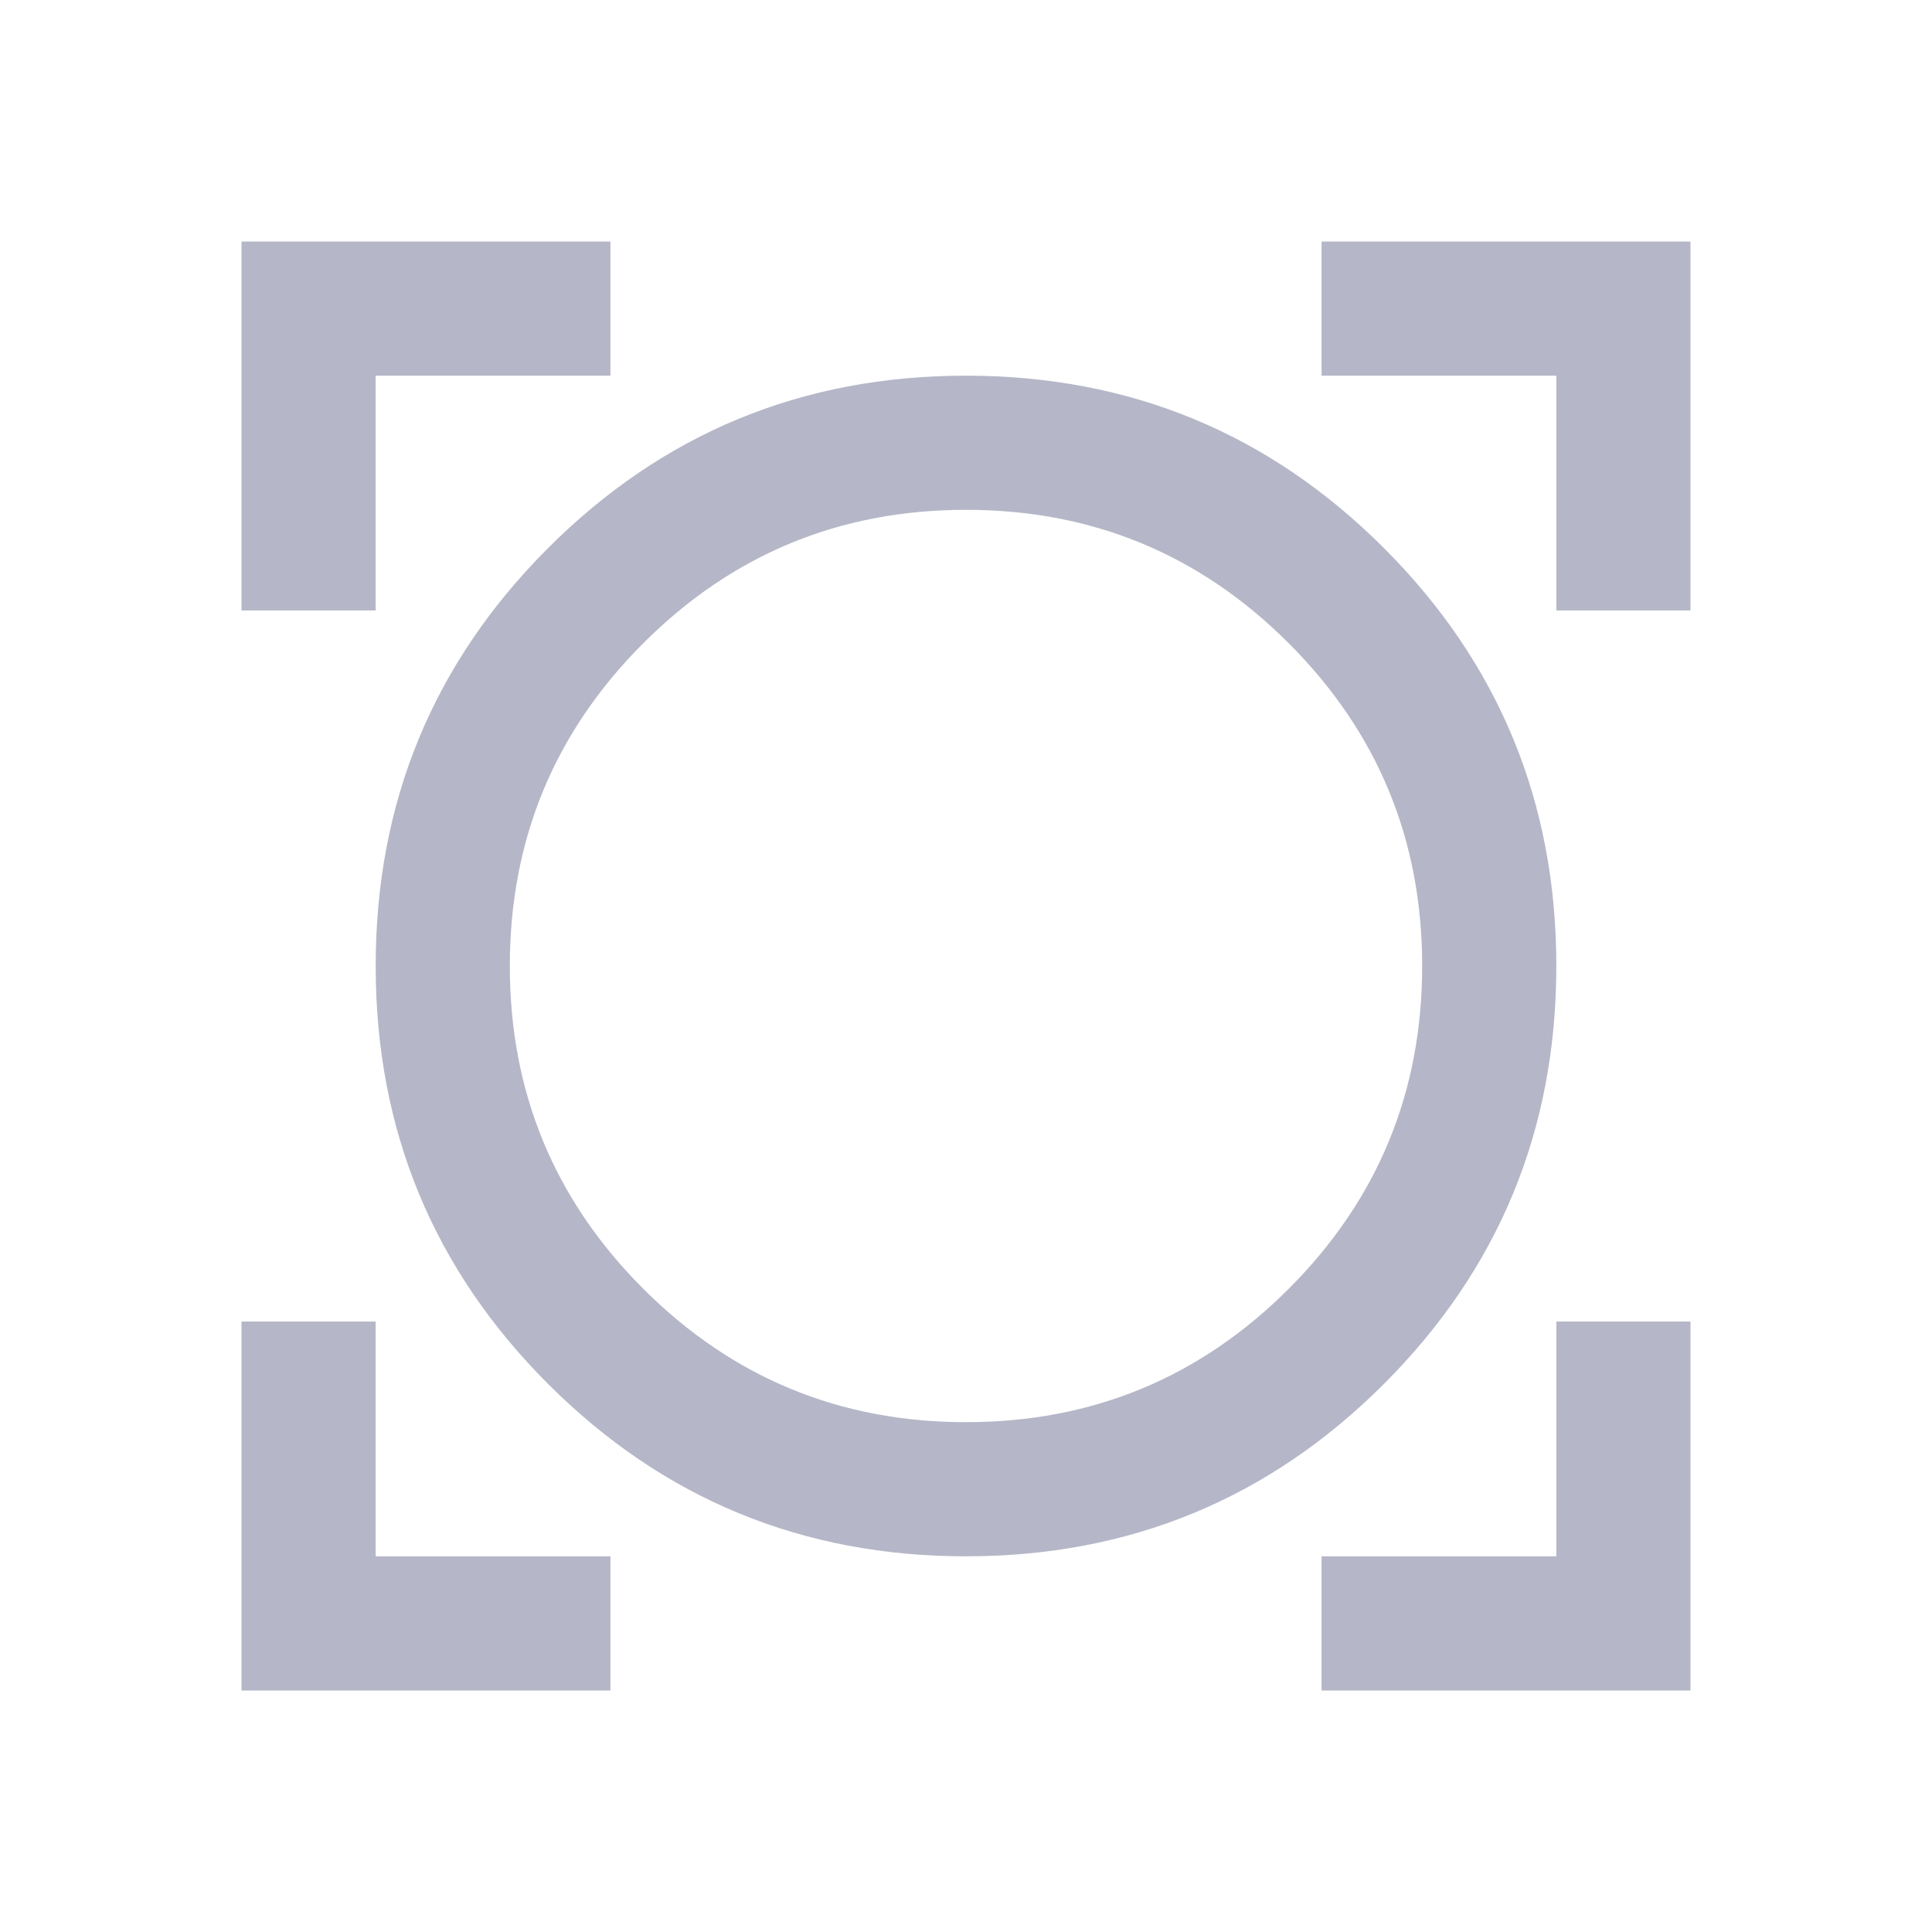 <svg xmlns="http://www.w3.org/2000/svg" height="40px" viewBox="0 -960 960 960" width="40px" fill="#b5b7c8"><path d="M120-120v-183.33h66.67v116.66h116.66V-120H120Zm536.67 0v-66.67h116.66v-116.66H840V-120H656.67ZM480-186.67q-122 0-207.67-85.66Q186.67-358 186.67-480q0-122 85.66-207.67Q358-773.33 480-773.33q122 0 207.67 85.66Q773.33-602 773.33-480q0 122-85.66 207.67Q602-186.67 480-186.67Zm0-66.66q94.07 0 160.37-66.3 66.3-66.3 66.3-160.37 0-94.07-66.3-160.37-66.3-66.3-160.37-66.3-94.07 0-160.37 66.3-66.3 66.3-66.3 160.37 0 94.07 66.3 160.37 66.3 66.3 160.37 66.3ZM120-656.67V-840h183.33v66.67H186.67v116.66H120Zm653.33 0v-116.66H656.67V-840H840v183.33h-66.67ZM480-480Z"></path></svg>